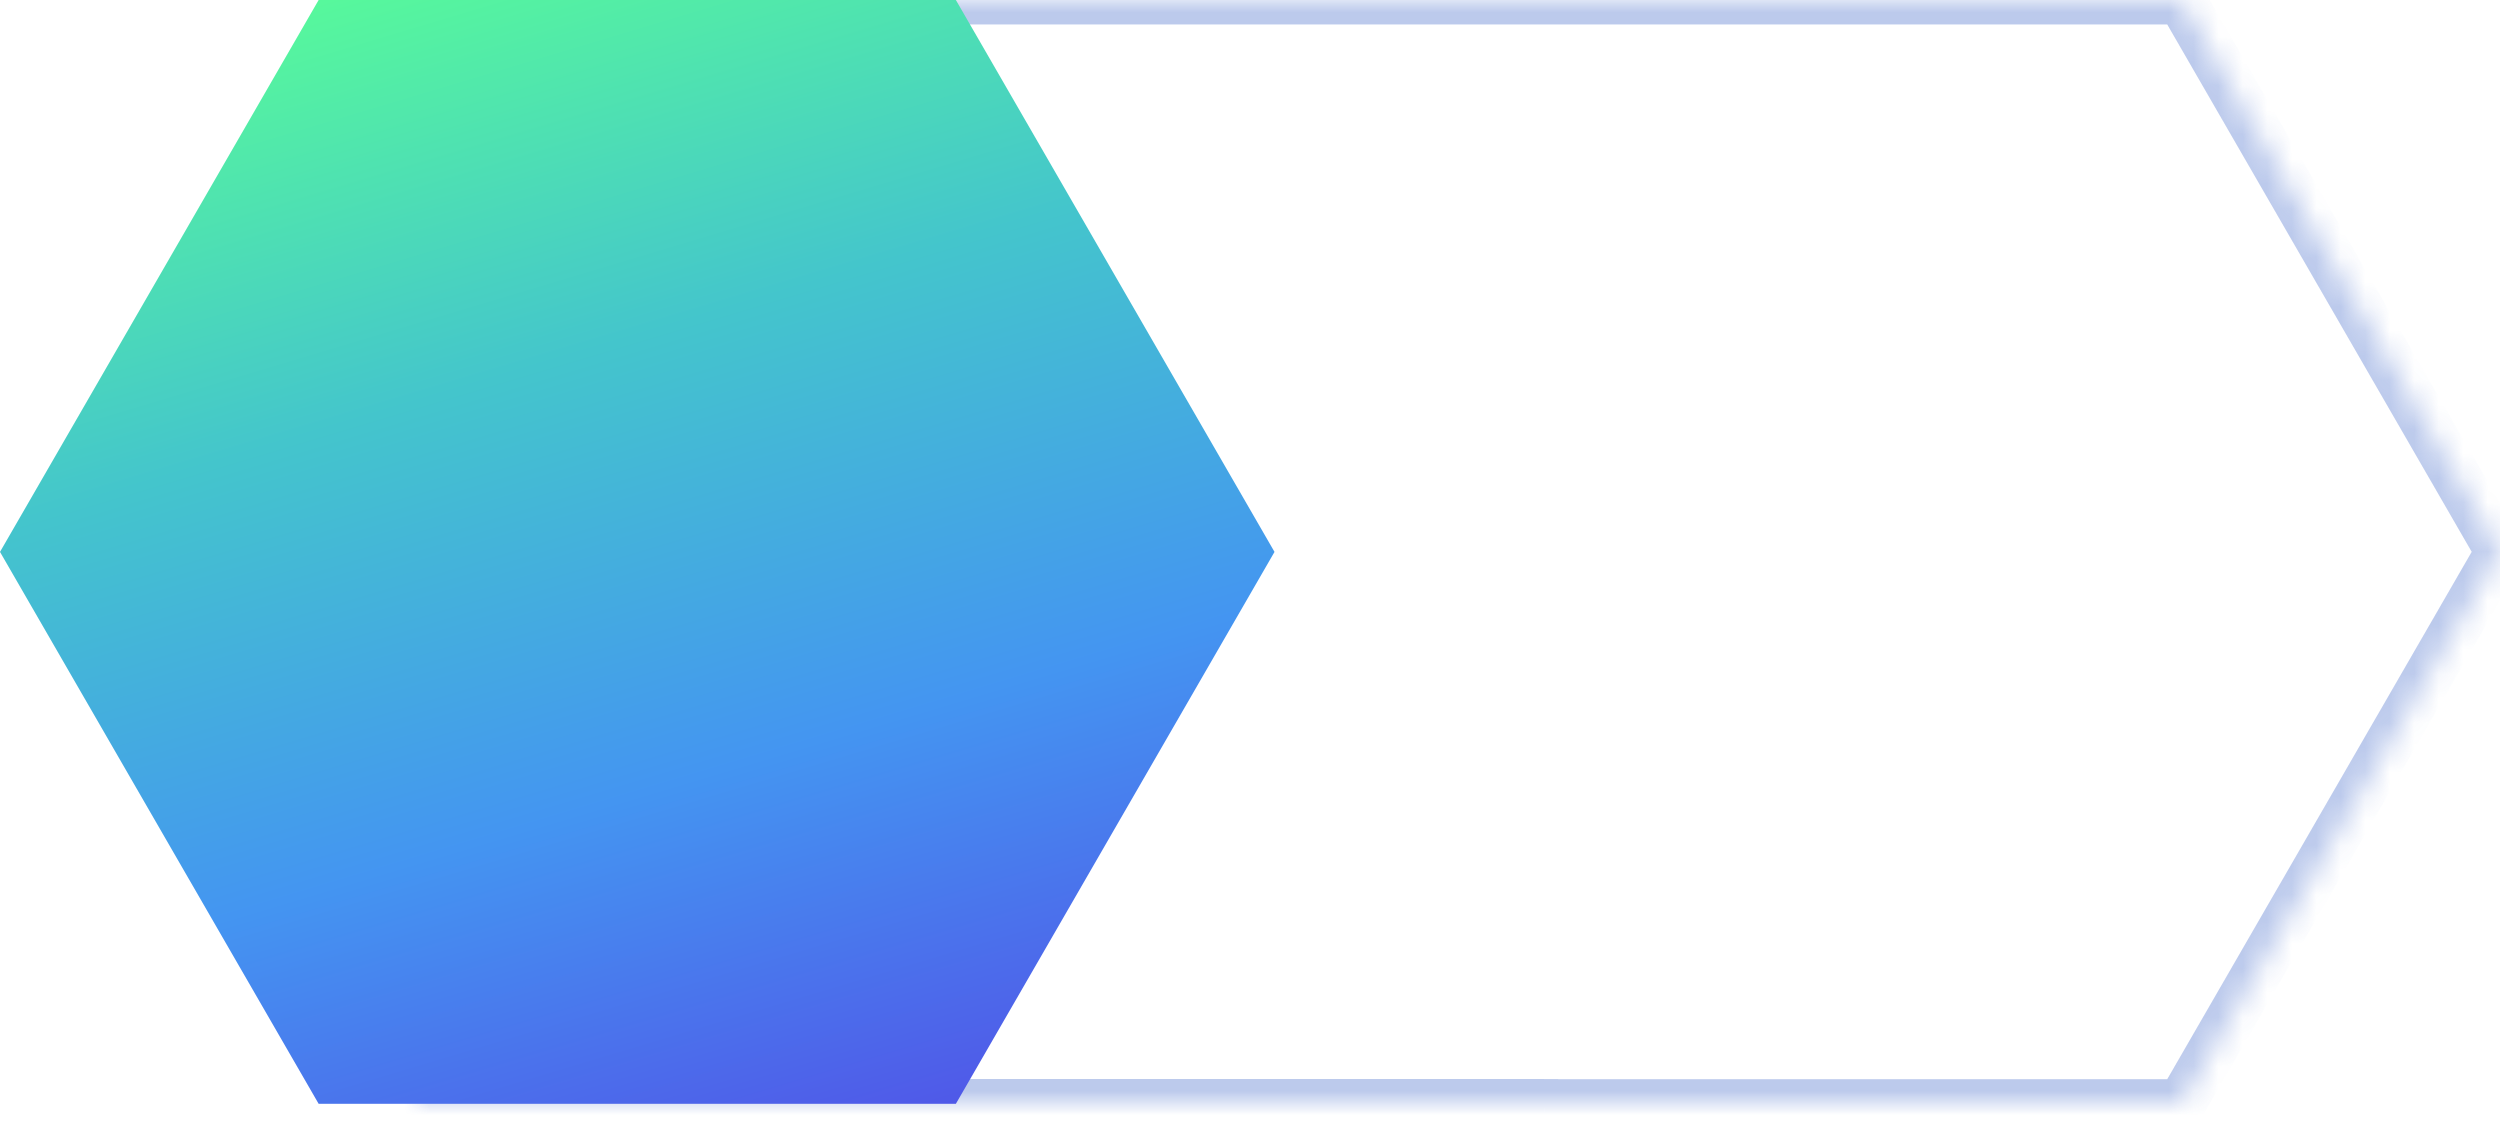 <svg fill="none" height="46" viewBox="0 0 102 46" width="102" xmlns="http://www.w3.org/2000/svg" xmlns:xlink="http://www.w3.org/1999/xlink"><linearGradient id="a" gradientUnits="userSpaceOnUse" x1="41.412" x2="26.03" y1="46.448" y2="-4.865"><stop offset="0" stop-color="#5151e7"/><stop offset=".333" stop-color="#4495f1"/><stop offset=".667" stop-color="#44c5cc"/><stop offset="1" stop-color="#58fb99"/></linearGradient><mask id="b" fill="#fff"><path clip-rule="evenodd" d="m72 0h-55v45.025h45.995l.005.008h26l13-22.517-13-22.517z" fill="#fff" fill-rule="evenodd"/></mask><path d="m17 0v-1h-1v1zm55 0v-1zm-55 45.025h-1v1h1zm45.995 0 .866-.5-.289-.5h-.578zm.005.008-.866.5.289.5h.577zm26 0v1h.577l.289-.5zm13-22.517.866.5.289-.5-.289-.5zm-13-22.517.866-.5-.289-.5h-.577zm-72 1h55v-2h-55zm1 44.025v-45.025h-2v45.025zm44.995-1h-45.995v2h45.995zm.871.508-.005-.008-1.732 1.0.005.008zm25.134-.5h-26v2h26zm12.134-22.017-13 22.517 1.732 1 13-22.517zm-13-21.517 13 22.517 1.732-1-13-22.517zm-16.134.5 17 0v-2l-17-0z" fill="#204dc0" fill-opacity=".3" mask="url(#b)"/><path d="m-0 22.518 13-22.517 26-0 13 22.517-13 22.517h-26z" fill="url(#a)"/></svg>